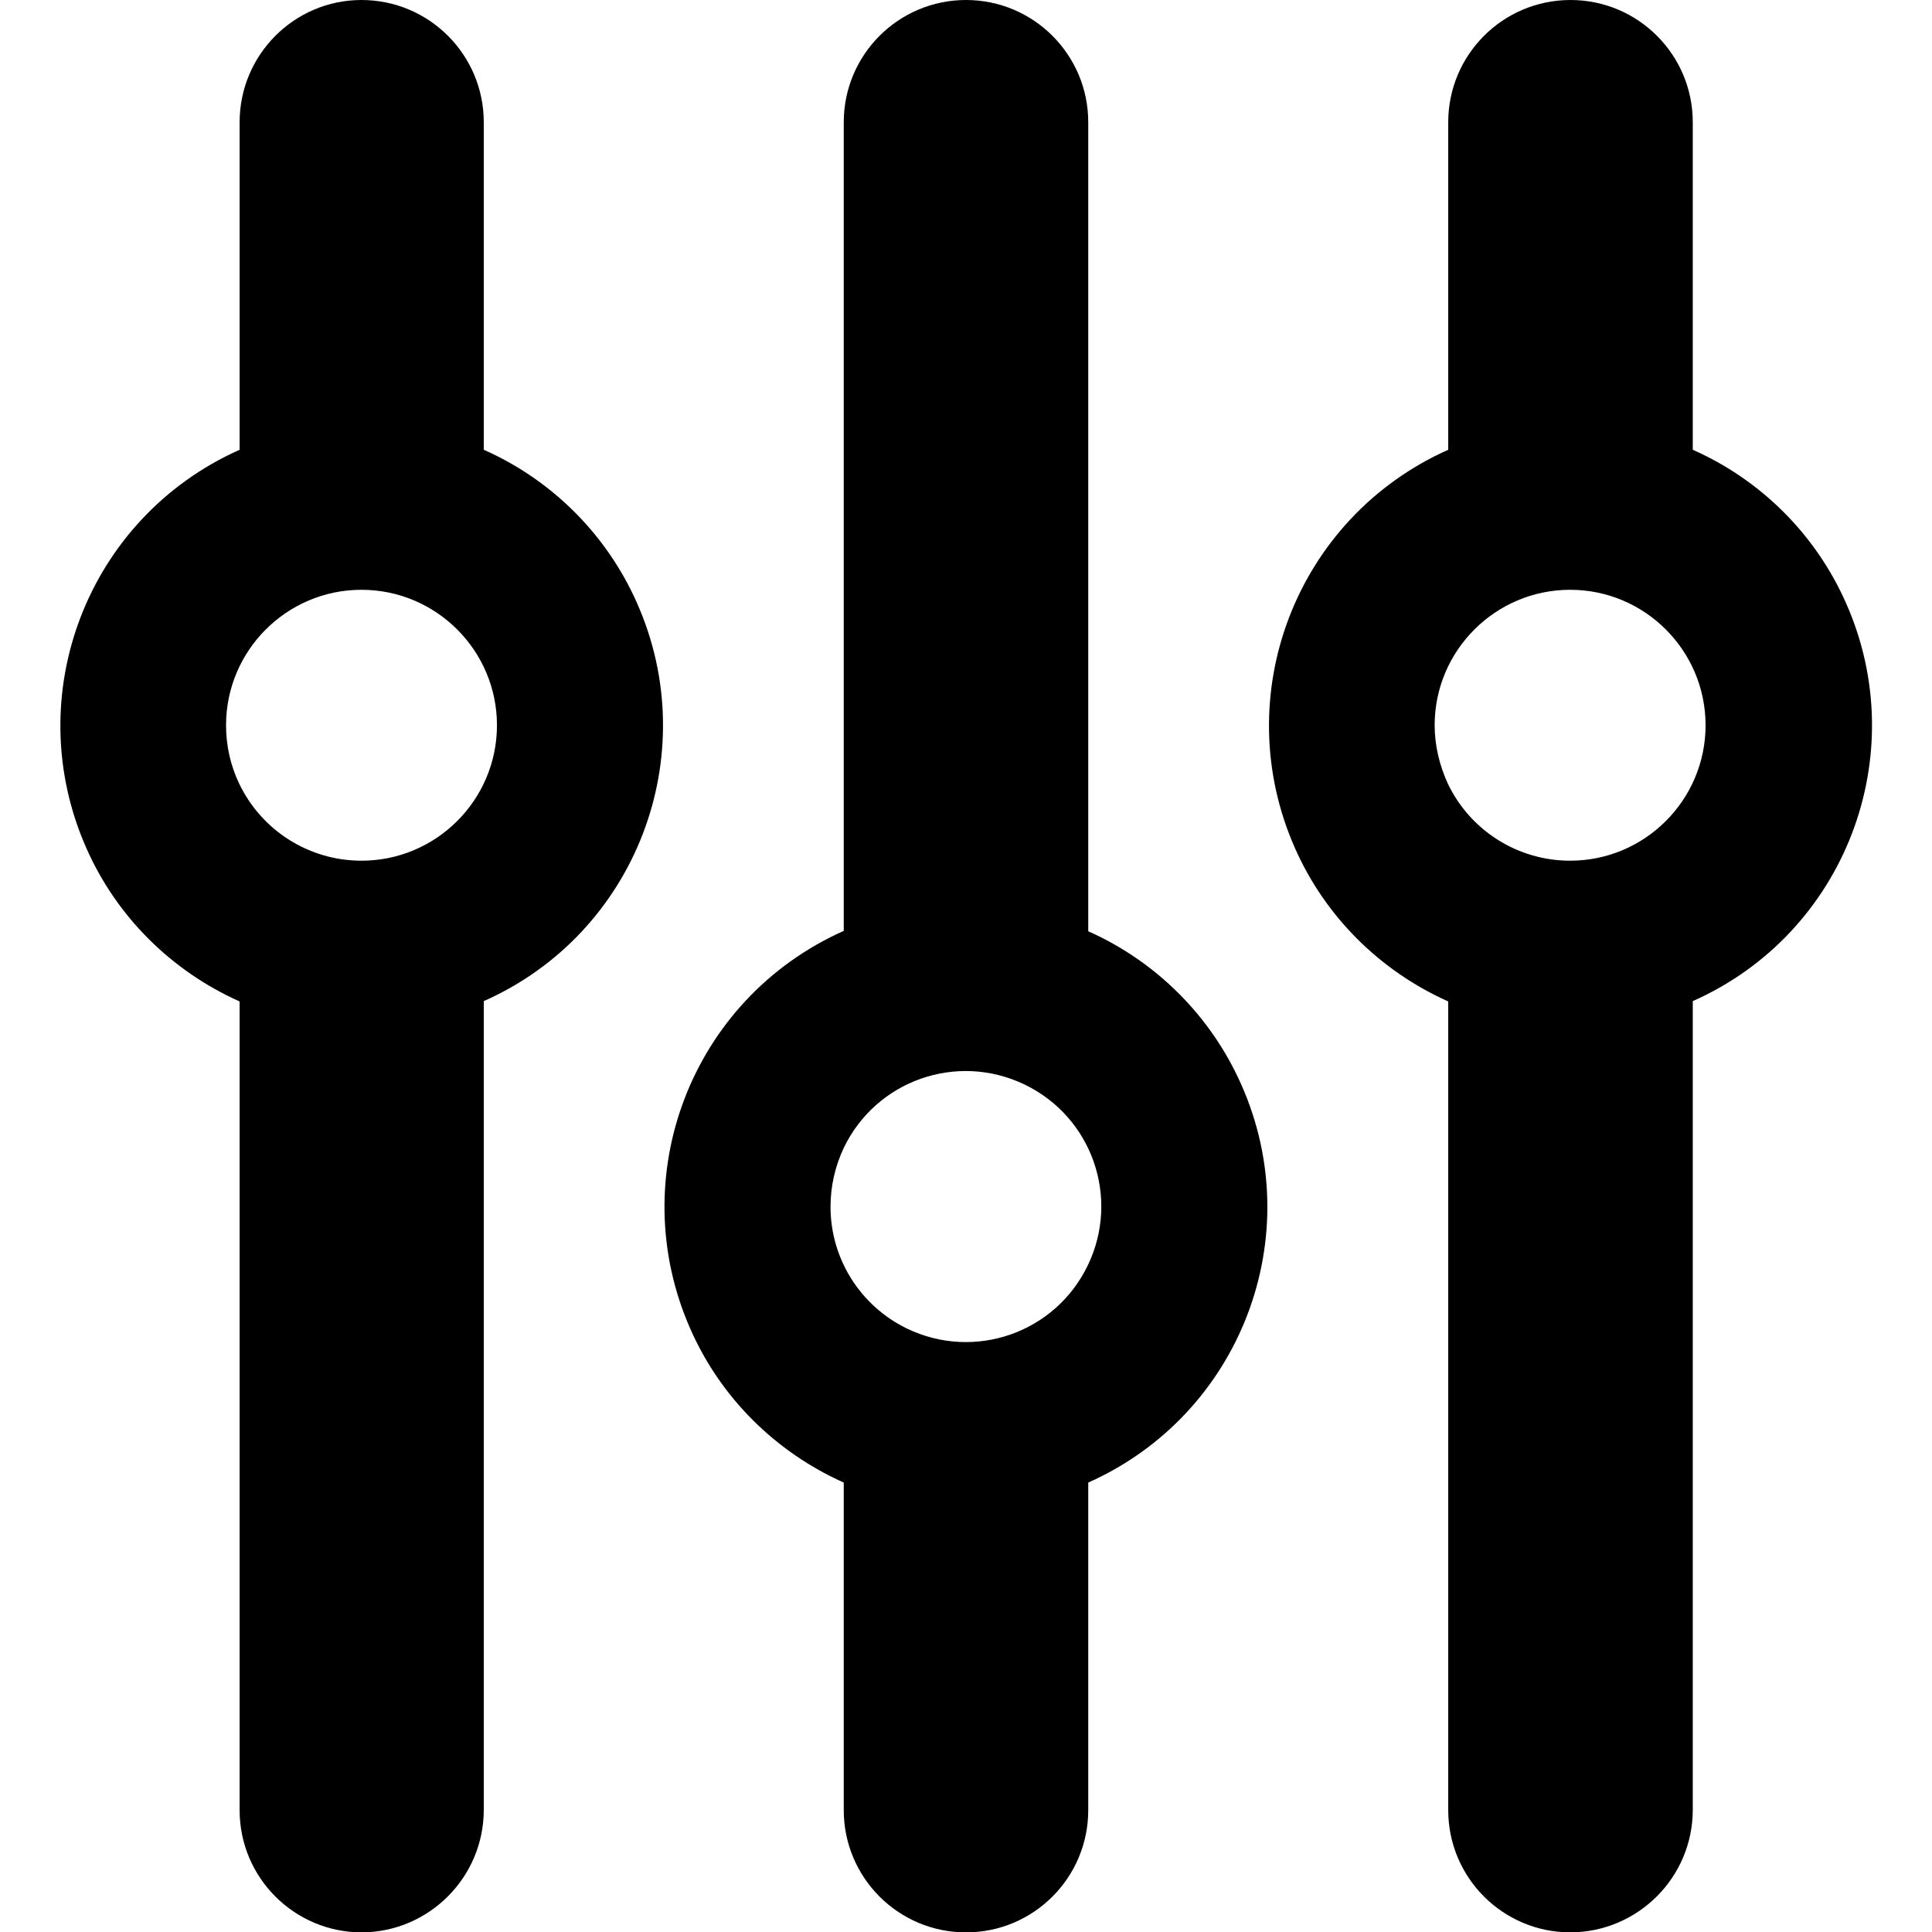<svg width="40" height="40" viewBox="0 0 40 40" fill="none" xmlns="http://www.w3.org/2000/svg">
<g clip-path="url(#clip0_609_7869)">
<path d="M35.047 37.469V20.727C38.203 19.328 39.617 15.633 38.219 12.484C37.594 11.07 36.461 9.938 35.047 9.312V2.531C35.047 1.133 33.914 0 32.516 0C31.117 0 29.984 1.133 29.984 2.531V9.312C26.828 10.719 25.414 14.406 26.812 17.562C27.438 18.977 28.57 20.102 29.984 20.734V37.477C29.984 38.875 31.117 40.008 32.516 40.008C33.914 40 35.047 38.867 35.047 37.469ZM29.703 15.016C29.703 13.469 30.961 12.211 32.508 12.211C34.055 12.211 35.312 13.469 35.312 15.016C35.312 16.562 34.055 17.82 32.508 17.82C31.43 17.82 30.445 17.203 29.977 16.227C29.805 15.852 29.703 15.438 29.703 15.016Z" fill="black"/>
<path d="M20 0C18.602 0 17.469 1.133 17.469 2.531V19.273C14.312 20.68 12.898 24.367 14.297 27.523C14.922 28.938 16.055 30.062 17.469 30.695V37.477C17.469 38.875 18.602 40.008 20 40.008C21.398 40.008 22.531 38.875 22.531 37.477V30.695C25.688 29.289 27.102 25.594 25.695 22.445C25.07 21.039 23.938 19.906 22.531 19.281V2.531C22.531 1.133 21.398 0 20 0ZM17.469 23.766C18.141 22.367 19.812 21.781 21.211 22.453C22.609 23.125 23.195 24.797 22.523 26.195C21.852 27.594 20.18 28.18 18.781 27.508C17.812 27.039 17.195 26.062 17.195 24.984C17.195 24.562 17.289 24.148 17.469 23.766Z" fill="black"/>
<path d="M10.016 37.469V20.727C13.172 19.328 14.586 15.633 13.188 12.484C12.562 11.07 11.43 9.938 10.016 9.312V2.531C10.016 1.133 8.883 0 7.484 0C6.094 0 4.961 1.133 4.961 2.531V9.312C1.805 10.719 0.391 14.406 1.789 17.562C2.414 18.977 3.547 20.102 4.961 20.734V37.477C4.961 38.875 6.094 40.008 7.492 40.008C8.883 40 10.016 38.867 10.016 37.469ZM4.68 15.016C4.68 13.469 5.937 12.211 7.484 12.211C9.031 12.211 10.289 13.469 10.289 15.016C10.289 16.562 9.031 17.82 7.484 17.82C6.406 17.82 5.422 17.203 4.953 16.227C4.773 15.852 4.68 15.438 4.68 15.016Z" fill="black"/>
</g>
<defs>
<clipPath id="clip0_609_7869">
<rect width="40" height="40" fill="white"/>
</clipPath>
</defs>
</svg>
